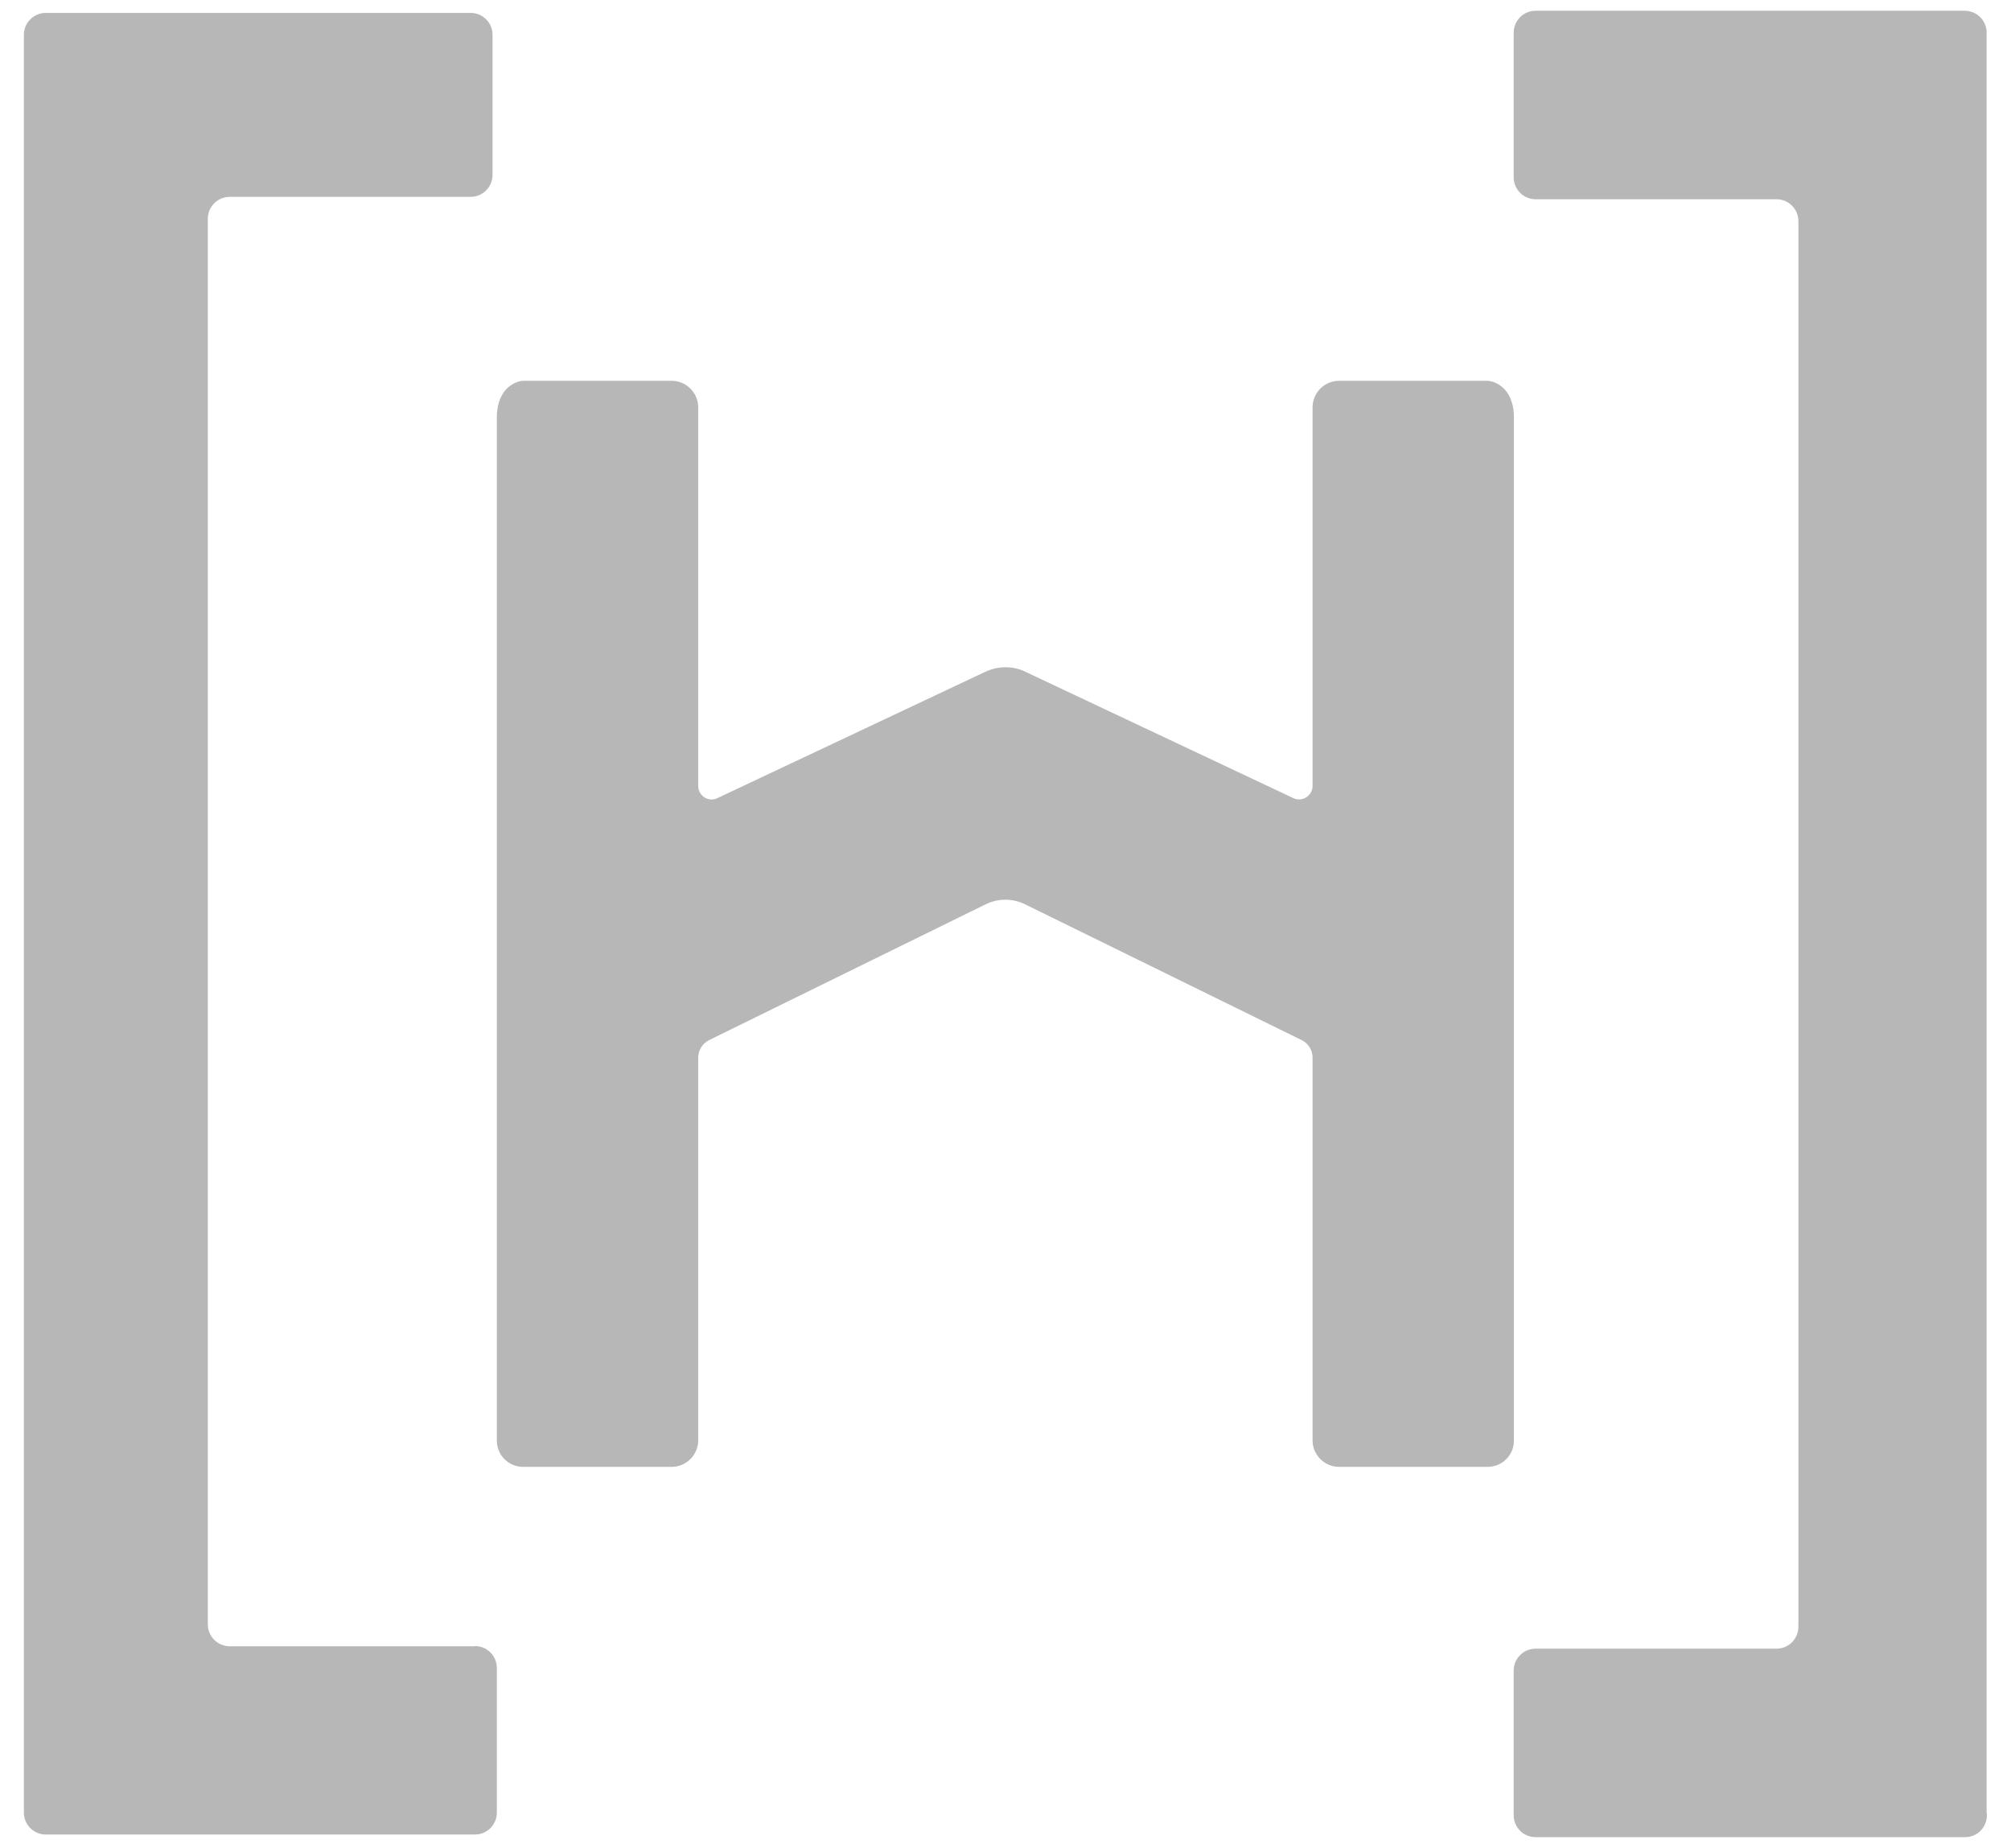 <svg xmlns="http://www.w3.org/2000/svg" id="Layer_1" width="841.9" height="773.4" viewBox="0 0 841.9 773.4"><defs><style>      .st0 {        fill: #b8b7b7;      }    </style></defs><path class="st0" d="M198.8,689.1h-102.6c-5.1,0-9.2-4.1-9.2-9.2V91.6c0-5.1,4.1-9.2,9.2-9.2h100.8c5.1,0,9.2-4.1,9.2-9.2V14.6c0-5.1-4.1-9.2-9.2-9.2H19.2c-5.1,0-9.2,4.1-9.2,9.2v744.1c0,5.1,4.1,9.2,9.2,9.2h179.6c5.1,0,9.2-4.1,9.2-9.2v-60.5c0-5.1-4.1-9.2-9.2-9.2Z"></path><path class="st0" d="M831.7,757.8V13.7c0-5.1-4.1-9.2-9.2-9.2h-179.6c-5.1,0-9.2,4.1-9.2,9.2v60.5c0,5.1,4.1,9.2,9.2,9.2h100.8c5.1,0,9.2,4.1,9.2,9.2v588.3c0,5.1-4.1,9.2-9.2,9.2h-100.8c-5.1,0-9.2,4.1-9.2,9.2v60.5c0,5.1,4.1,9.2,9.2,9.2h179.6c5.1.1,9.2-3.9,9.3-9,0-.7,0-1.4-.2-2Z"></path><path class="st0" d="M633.8,174.9c0-13.3-8.9-15.5-11.1-15.5h-62.1c-6.1,0-11.1,5-11.1,11.1v158.5c0,4.1-4.3,6.8-8,5.1l-112.2-52.9c-2.6-1.3-5.5-1.9-8.4-1.9s-5.8.7-8.4,1.9l-112.2,52.9c-3.7,1.8-8-1-8-5.1v-158.5c0-6.1-5-11.1-11.1-11.1h-62.1c-2.2,0-11.1,2.2-11.1,15.5v428.1c0,6.1,4.9,11,11,11h62.2c6.1,0,11.1-5,11.1-11.1v-160.2c0-3.1,1.8-5.9,4.5-7.3l115.7-56.8c2.6-1.3,5.5-2,8.4-2s5.8.7,8.4,2l115.7,56.8c2.8,1.4,4.5,4.2,4.5,7.3v160.2c0,6.1,5,11.1,11.1,11.1h62.2c6.1,0,11-4.9,11-11V174.9Z"></path></svg>